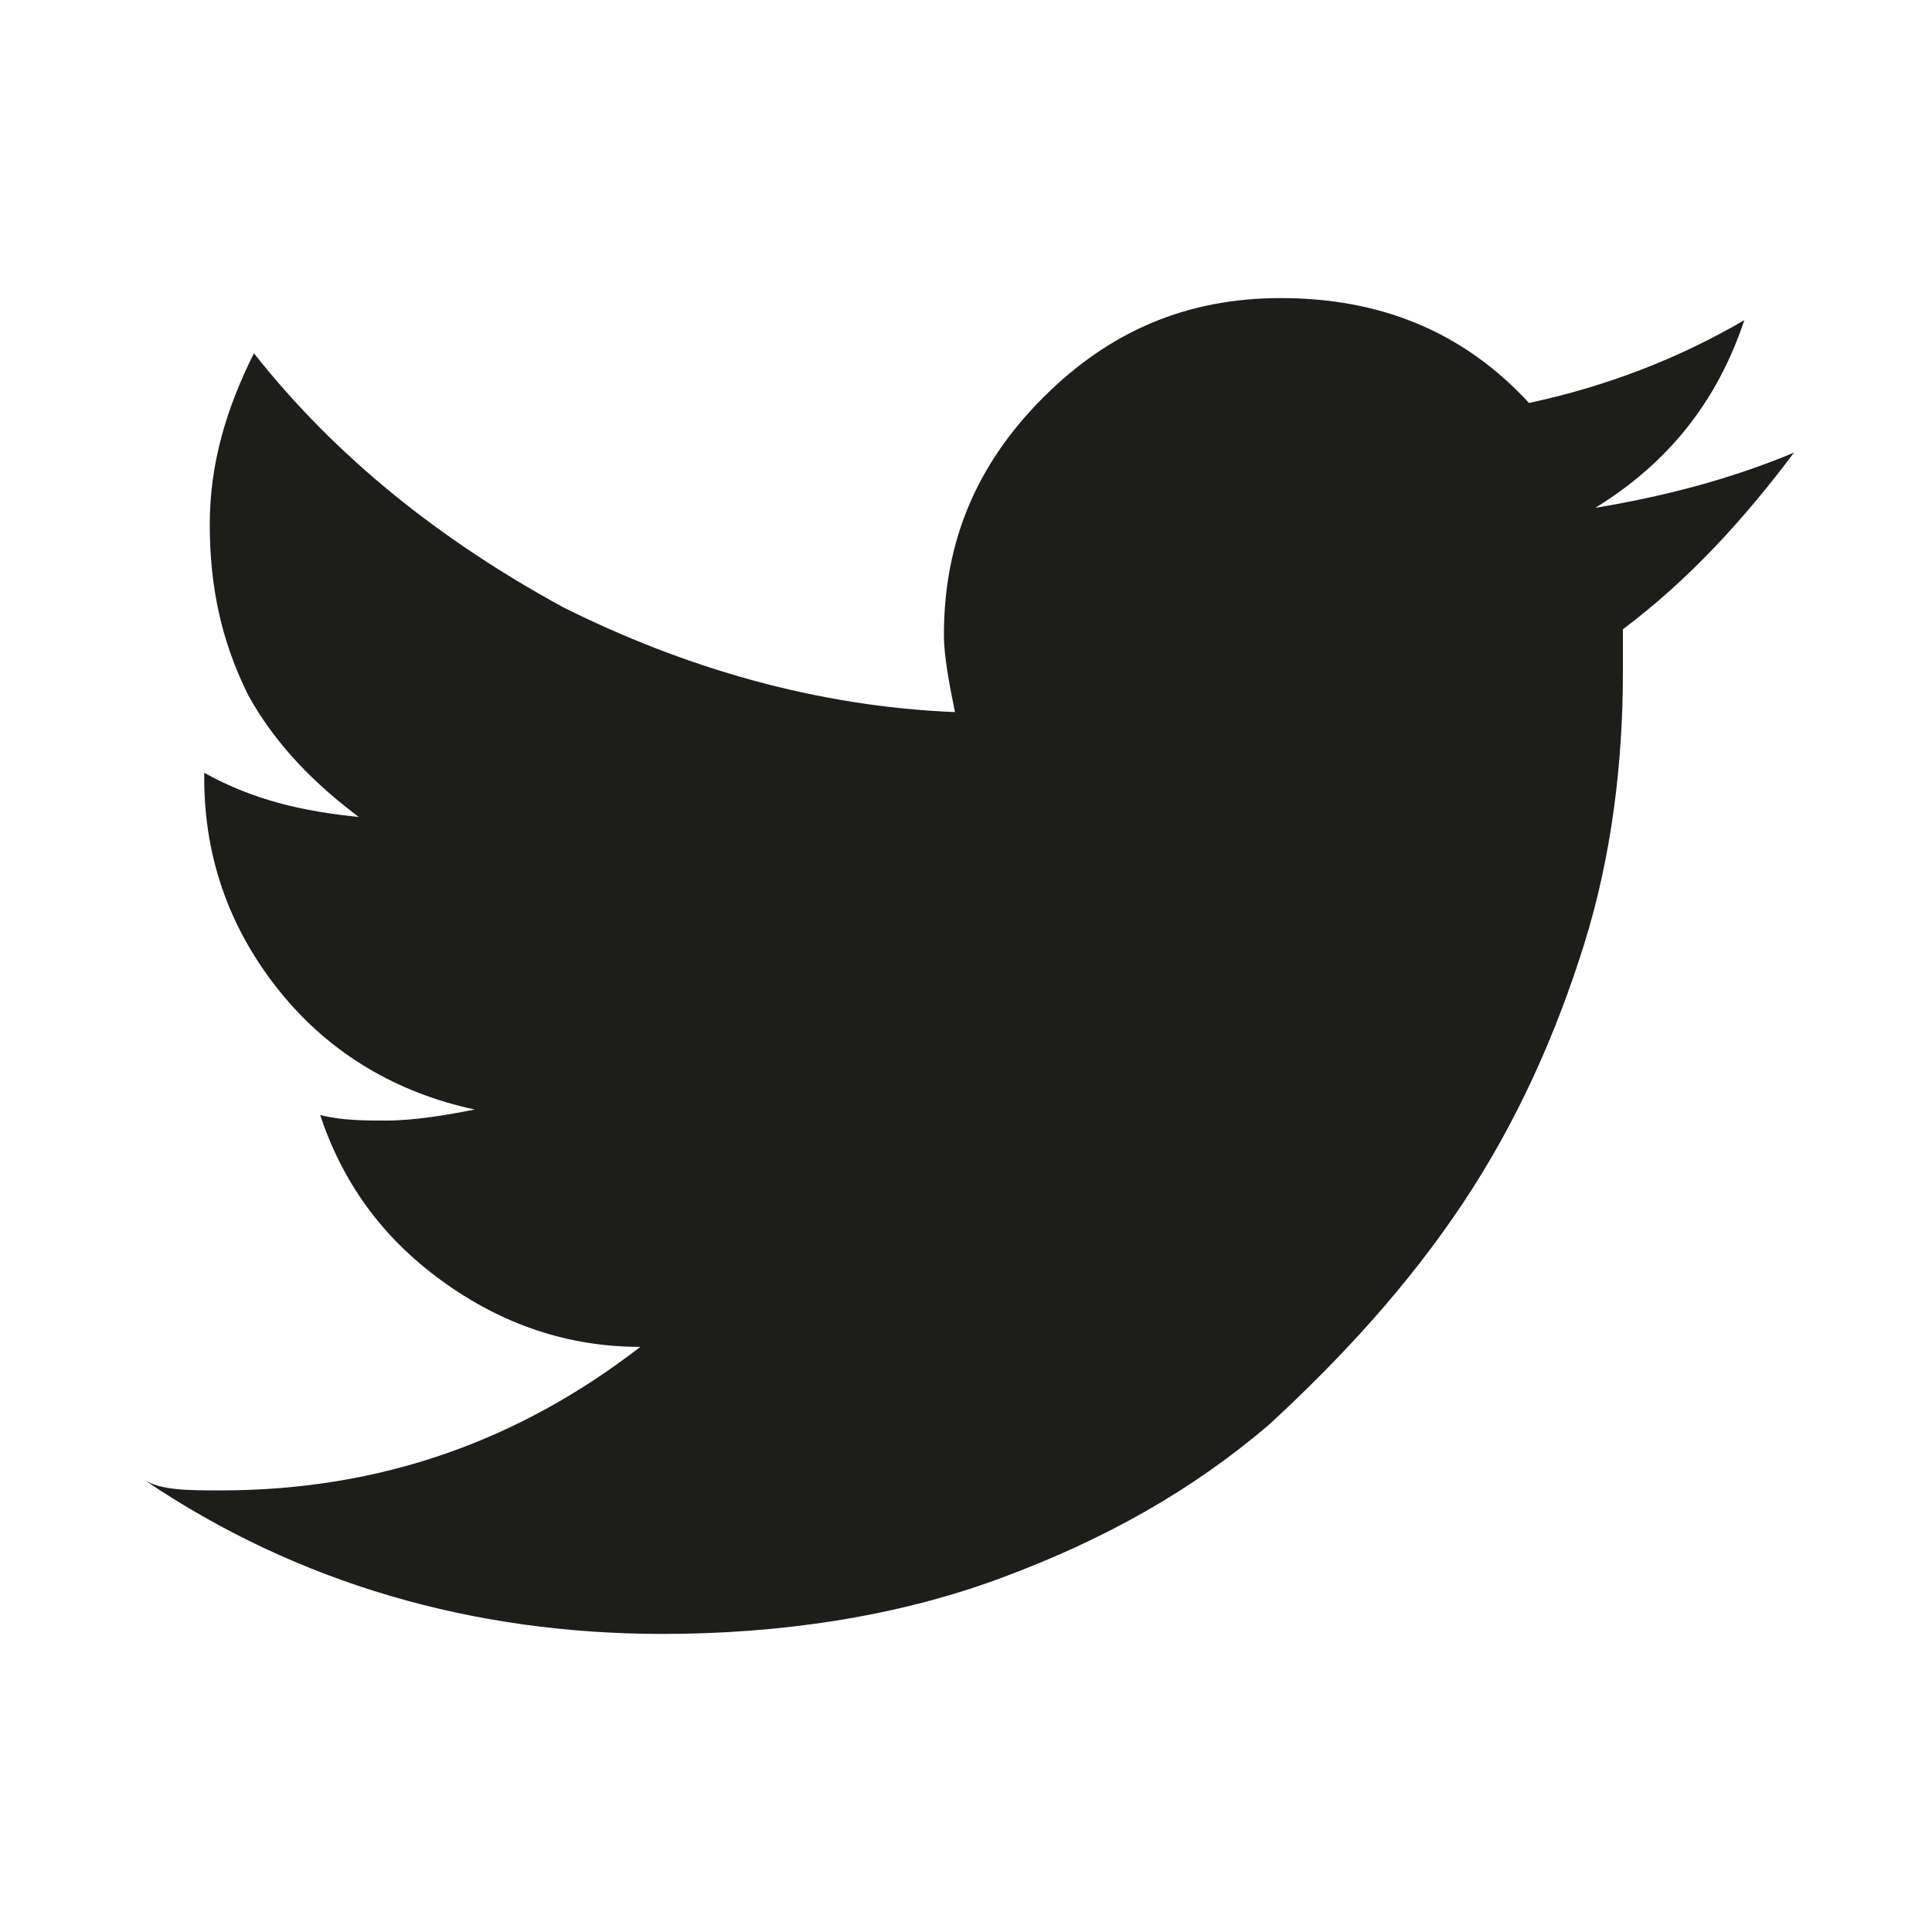 <?xml version="1.0" encoding="utf-8"?>
<!-- Generator: Adobe Illustrator 21.1.0, SVG Export Plug-In . SVG Version: 6.00 Build 0)  -->
<svg version="1.1" id="Ebene" xmlns="http://www.w3.org/2000/svg" xmlns:xlink="http://www.w3.org/1999/xlink" x="0px" y="0px"
	 viewBox="0 0 35 35" style="enable-background:new 0 0 35 35;" xml:space="preserve">
<style type="text/css">
	.st0{fill:#1D1D1B;}
	.st1{fill-rule:evenodd;clip-rule:evenodd;fill:#1D1D1B;}
</style>
<g>
	<path class="st0" d="M32.5,8.2c-0.9,1.2-1.9,2.3-3.1,3.2c0,0.2,0,0.4,0,0.8c0,1.6-0.2,3.3-0.7,4.9c-0.5,1.6-1.2,3.2-2.2,4.7
		c-1,1.5-2.2,2.8-3.5,4c-1.4,1.2-3,2.1-4.9,2.8c-1.9,0.7-4,1-6.1,1c-3.4,0-6.6-0.9-9.4-2.8C2.9,27,3.4,27,4,27
		c2.9,0,5.4-0.9,7.6-2.6c-1.3,0-2.5-0.4-3.6-1.2c-1.1-0.8-1.8-1.8-2.2-3c0.4,0.1,0.8,0.1,1.2,0.1c0.5,0,1.1-0.1,1.6-0.2
		c-1.4-0.3-2.6-1-3.5-2.1c-0.9-1.1-1.4-2.4-1.4-3.9v-0.1c0.9,0.5,1.8,0.7,2.8,0.8c-0.8-0.6-1.5-1.3-2-2.2C4,11.6,3.8,10.6,3.8,9.5
		c0-1.1,0.3-2.1,0.8-3.1C6.1,8.3,8,9.8,10.2,11c2.2,1.1,4.6,1.8,7.1,1.9c-0.1-0.5-0.2-1-0.2-1.4c0-1.7,0.6-3.1,1.8-4.3
		s2.6-1.8,4.3-1.8c1.8,0,3.3,0.6,4.5,1.9c1.4-0.3,2.7-0.8,3.9-1.5c-0.5,1.5-1.4,2.6-2.7,3.4C30.1,9,31.3,8.7,32.5,8.2z"/>
</g>
</svg>
